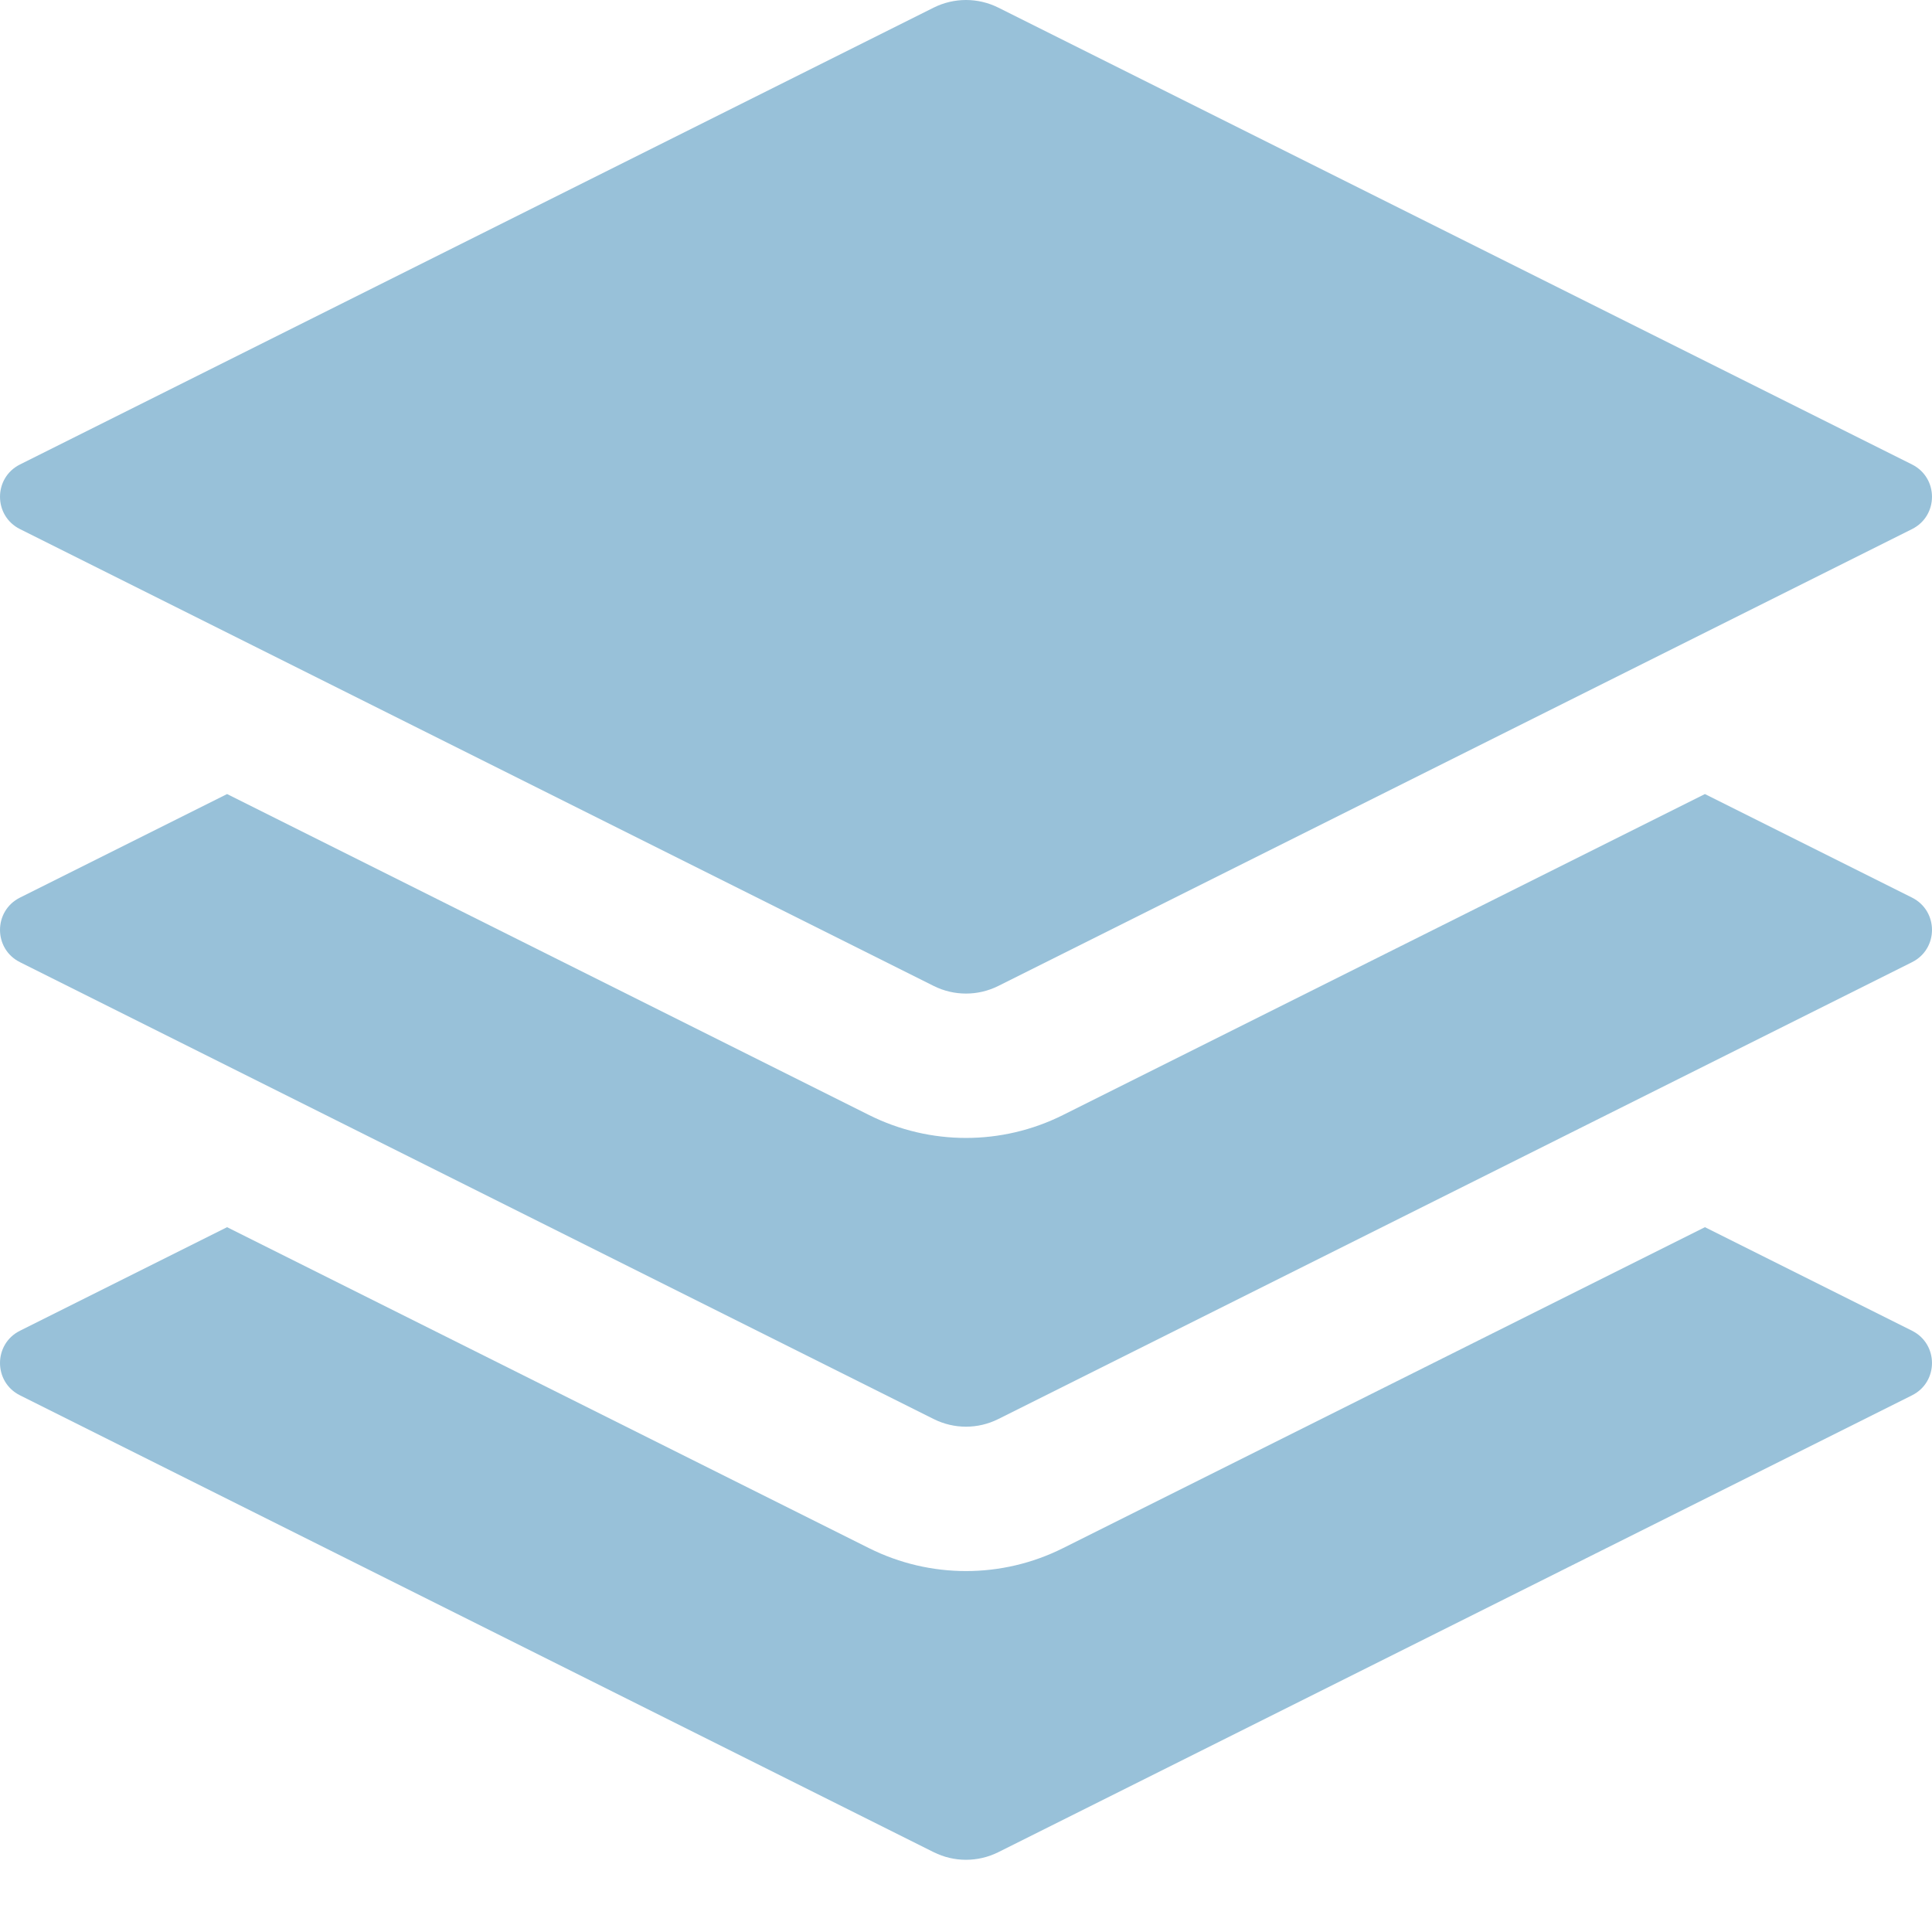 <?xml version="1.0" encoding="UTF-8"?> <svg xmlns="http://www.w3.org/2000/svg" width="48" height="48" viewBox="0 0 48 48" fill="none"><path d="M42.358 30.489L47.504 33.062C48.165 33.392 48.165 34.336 47.504 34.666L24.802 46.017C24.297 46.269 23.703 46.269 23.198 46.017L0.496 34.666C-0.165 34.336 -0.165 33.392 0.496 33.062L5.642 30.489L21.594 38.465C23.109 39.222 24.892 39.222 26.406 38.465L42.358 30.489Z" fill="#98C1D9"></path><path d="M23.198 0.189C23.703 -0.063 24.297 -0.063 24.802 0.189L47.504 11.54C48.165 11.871 48.165 12.814 47.504 13.145L24.802 24.496C24.297 24.748 23.703 24.748 23.198 24.496L0.496 13.145C-0.165 12.814 -0.165 11.871 0.496 11.54L23.198 0.189Z" fill="#98C1D9"></path><path d="M42.358 19.728L47.504 22.301C48.165 22.632 48.165 23.575 47.504 23.905L24.802 35.256C24.297 35.509 23.703 35.509 23.198 35.256L0.496 23.905C-0.165 23.575 -0.165 22.632 0.496 22.301L5.642 19.728L21.594 27.704C23.109 28.461 24.892 28.461 26.406 27.704L42.358 19.728Z" fill="#98C1D9"></path></svg> 